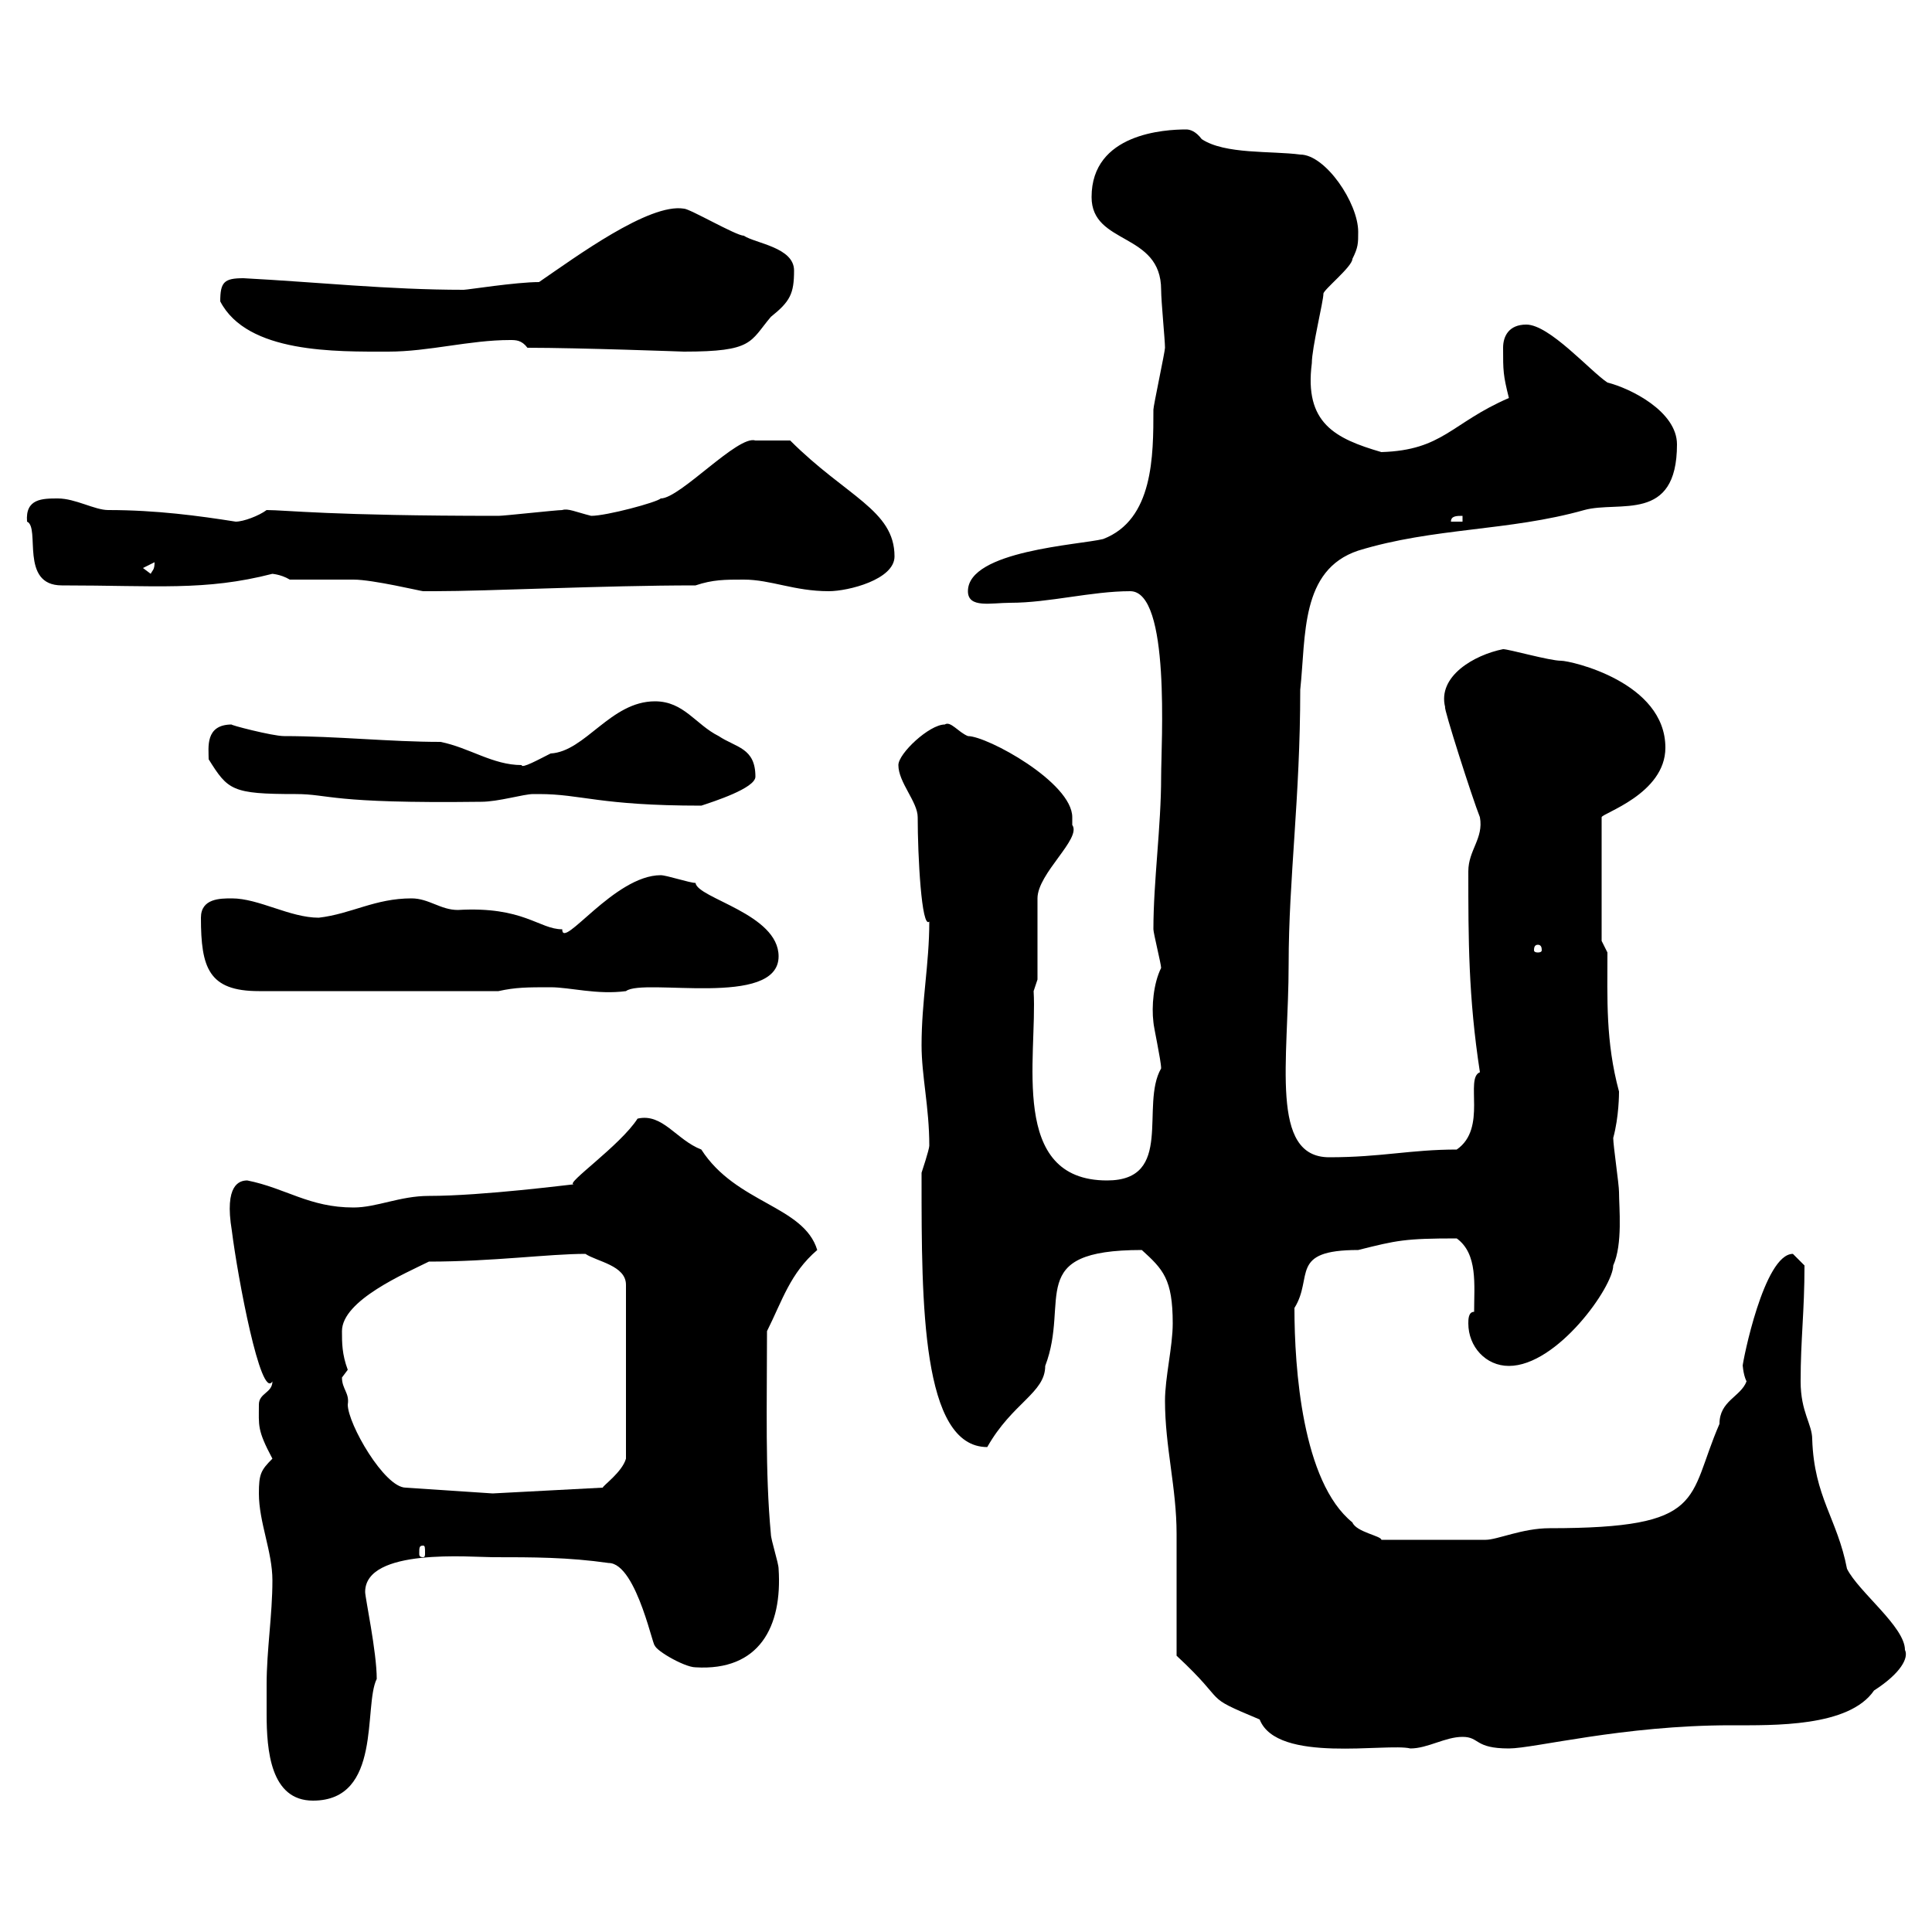 <svg xmlns="http://www.w3.org/2000/svg" xmlns:xlink="http://www.w3.org/1999/xlink" width="300" height="300"><path d="M41.40 261.60C41.40 262.80 41.40 264.30 41.40 266.10C41.40 271.80 42 279.60 48.60 279.60C59.40 279.60 56.40 264.90 58.50 260.70C58.50 256.50 56.70 248.10 56.70 247.20C56.70 240.30 73.20 241.80 76.50 241.80C82.80 241.80 88.20 241.80 94.50 242.70C99 242.70 101.70 257.40 101.70 255.30C101.10 255.90 106.20 258.90 108 258.90C117.90 259.50 121.50 252.60 120.90 243.60C120.90 242.70 119.70 239.10 119.70 238.20C118.80 228.60 119.10 218.10 119.10 206.70C121.50 201.90 122.70 197.70 126.90 194.10C124.80 187.20 114.30 186.90 108.90 178.50C105 177 102.90 172.80 99 173.70C96.30 177.90 87.60 183.90 89.10 183.90C88.80 183.90 75 185.70 66.60 185.70C62.10 185.70 58.50 187.50 54.90 187.50C48 187.50 44.40 184.50 38.40 183.30C37.20 183.30 34.80 183.90 36 191.10C36.90 198.30 40.50 217.50 42.30 214.50C42.30 216.30 40.20 216.30 40.20 218.10C40.20 221.40 39.90 222 42.30 226.50C40.50 228.30 40.20 228.90 40.20 231.90C40.20 236.40 42.30 240.90 42.30 245.40C42.30 250.80 41.40 256.20 41.40 261.60ZM182.70 257.10C191.10 264.90 186.30 263.10 195.60 267C198.30 273.90 215.40 270.60 219 271.50C221.70 271.50 224.40 269.70 227.10 269.70C229.80 269.70 228.90 271.50 234.30 271.50C238.20 271.50 252 267.90 268.80 267.90C275.40 267.90 287.10 268.20 291 262.50C295.20 259.80 296.40 257.40 295.80 256.20C295.80 252.60 288.60 247.20 286.80 243.60C285.30 235.80 281.70 232.50 281.40 223.50C281.40 221.10 279.60 219.30 279.60 214.50C279.60 207.90 280.20 203.70 280.20 196.50C280.20 196.50 278.40 194.70 278.40 194.70C273.90 194.70 270.60 211.50 270.60 212.10C270.60 211.50 270.60 213.30 271.20 214.50C270.30 216.90 267 217.50 267 221.10C261.90 232.80 265.20 237.30 240.60 237.30C236.40 237.30 232.50 239.10 230.70 239.10L214.50 239.10C214.50 238.50 210.60 237.90 210 236.40C202.20 230.10 201 212.40 201 203.10C204 198.30 200.10 194.10 210.90 194.10C216.90 192.60 218.10 192.30 226.20 192.30C229.50 194.70 228.90 199.50 228.90 203.70C228 203.70 228 204.90 228 205.50C228 209.10 230.70 212.10 234.30 212.10C241.80 212.10 250.50 199.80 250.50 196.50C252 193.20 251.40 187.50 251.40 185.10C251.40 183.90 250.50 177.90 250.50 176.70C251.40 173.40 251.40 169.80 251.40 169.50C249.30 161.70 249.60 155.10 249.60 147.90L248.70 146.10L248.70 126.90C248.70 126.30 258.60 123.30 258.60 116.10C258.60 105.90 243.90 102.60 242.40 102.60C240.60 102.60 234.30 100.80 233.40 100.80C228.90 101.70 223.20 105 224.40 109.80C224.10 109.80 228.60 123.90 229.80 126.90C230.40 130.20 228 132 228 135.30C228 145.80 228 154.80 229.80 166.50C227.40 167.40 231 175.20 226.20 178.50C219 178.50 214.50 179.70 206.40 179.70C197.10 179.70 200.10 164.70 200.10 149.70C200.10 136.50 201.90 123.90 201.90 107.10C202.80 98.70 201.90 88.50 210.90 85.50C222.60 81.90 234.30 82.50 246 79.20C251.40 77.70 260.40 81.30 260.40 69C260.40 63.90 253.20 60.30 249.60 59.40C246.90 57.60 240.60 50.40 237 50.40C234.30 50.40 233.40 52.20 233.40 54C233.40 57.60 233.40 58.20 234.30 61.80C225.30 65.70 224.10 69.90 214.50 70.20C207.30 68.10 202.50 65.70 203.70 56.40C203.70 54 205.50 46.80 205.50 45.60C205.50 45 210 41.40 210 40.20C210.90 38.40 210.90 37.80 210.90 36C210.90 31.50 205.80 24 201.90 24C197.40 23.40 190.20 24 186.60 21.60C185.70 20.40 184.80 20.10 184.20 20.10C180.90 20.10 169.50 20.70 169.50 30.60C169.50 38.10 180.30 36 180.30 45C180.30 46.80 180.90 52.80 180.90 54C180.90 54.60 179.10 63 179.10 63.60C179.10 70.80 179.10 80.70 171.30 83.70C167.70 84.60 150.30 85.50 150.30 91.80C150.30 94.50 153.90 93.60 156.90 93.60C162.90 93.60 169.50 91.80 175.50 91.80C181.80 91.80 180.30 115.50 180.30 120.60C180.30 128.40 179.10 136.80 179.10 144.30C179.10 144.90 180.30 149.70 180.30 150.30C179.10 152.70 178.80 156.30 179.10 158.70C179.10 159.30 180.30 164.70 180.30 165.90C177 171.60 182.40 183.30 171.90 183.30C156.60 183.30 161.10 164.10 160.50 153.90L161.10 152.10C161.10 150.30 161.10 141.30 161.10 139.50C161.10 135.60 168 130.20 166.50 128.10C166.50 127.80 166.50 127.50 166.50 126.90C166.50 121.50 153.30 114.30 150.30 114.30C148.80 113.70 147.60 111.90 146.70 112.50C144.30 112.50 139.50 117 139.50 118.80C139.50 121.50 142.50 124.50 142.50 126.90C142.50 132.90 143.10 144.30 144.30 143.10C144.30 149.70 143.10 155.40 143.10 162.30C143.10 167.10 144.30 171.90 144.30 177.90C144.30 178.50 143.10 182.10 143.10 182.10C143.10 183.30 143.10 183.30 143.10 183.30C143.10 202.20 143.10 224.70 153.30 224.70C157.20 217.80 162.30 216.30 162.30 212.10C166.20 201.90 159 194.10 177.30 194.10C180.60 197.10 182.10 198.60 182.10 205.50C182.10 209.10 180.90 213.90 180.90 217.50C180.90 224.70 182.70 231 182.70 238.20C182.70 240.90 182.70 254.40 182.70 257.10ZM65.70 240C66 240 66 240.30 66 241.20C66 241.50 66 241.80 65.70 241.80C65.10 241.80 65.10 241.50 65.10 241.20C65.10 240.30 65.10 240 65.70 240ZM53.10 213.90C53.10 213.90 54 212.70 54 212.70C53.10 210.30 53.10 208.50 53.10 206.70C53.10 201.90 63 197.70 66.60 195.90C76.50 195.90 85.20 194.70 90.90 194.70C92.70 195.90 97.20 196.50 97.20 199.50L97.20 226.50C96.60 228.60 93.60 230.70 93.60 231L76.50 231.90L63 231C59.70 231 54 221.10 54 218.10C54.30 216.30 53.10 215.70 53.10 213.90ZM31.20 142.50C31.20 150.30 32.40 153.90 40.20 153.90L77.40 153.90C80.10 153.30 81.90 153.30 85.50 153.30C88.50 153.30 92.70 154.50 97.20 153.90C99.90 151.80 120.90 156.60 120.90 148.50C120.90 141.90 108.30 139.50 108 137.10C107.10 137.10 103.50 135.90 102.60 135.90C95.40 135.90 87.30 147.60 87.30 144.30C83.70 144.30 81.30 140.70 71.10 141.30C68.40 141.30 66.60 139.50 63.90 139.50C58.20 139.50 54.60 141.90 49.50 142.50C45 142.50 40.20 139.50 36 139.50C34.20 139.50 31.20 139.50 31.20 142.50ZM238.80 146.70C239.40 146.70 239.40 147.30 239.40 147.60C239.40 147.60 239.40 147.90 238.80 147.90C238.20 147.90 238.20 147.60 238.20 147.60C238.20 147.30 238.20 146.70 238.80 146.70ZM82.80 123.30C82.80 123.30 83.70 123.30 83.70 123.30C90.30 123.30 93 125.10 108.90 125.10C110.70 124.50 117.30 122.40 117.30 120.60C117.30 116.10 114.30 116.10 111.60 114.30C108 112.50 106.20 108.90 101.70 108.90C94.80 108.90 90.90 116.70 85.50 117C83.70 117.90 81 119.40 81 118.80C76.50 118.80 72.90 116.10 68.40 115.20C60.60 115.20 52.20 114.30 44.10 114.30C42.30 114.30 35.40 112.50 36 112.50C31.80 112.50 32.40 116.10 32.40 117.90C35.40 122.70 36 123.30 45.90 123.30C51.30 123.30 51 124.80 74.70 124.50C77.40 124.50 81.30 123.30 82.80 123.30ZM45 90C46.80 90 53.10 90 54.90 90C57.90 90 65.40 91.80 65.70 91.80C65.70 91.80 67.50 91.80 67.50 91.80C75.90 91.80 93.60 90.90 108 90.90C110.70 90 112.50 90 115.50 90C119.70 90 123.30 91.80 128.70 91.80C131.70 91.80 138.90 90 138.90 86.40C138.90 79.20 131.40 77.10 122.70 68.40L117.30 68.40C114.60 67.50 105.60 77.40 102.60 77.40C102 78 94.20 80.10 91.80 80.10C89.40 79.50 88.20 78.90 87.30 79.20C86.40 79.20 78.30 80.10 77.40 80.10C51.30 80.10 44.40 79.20 41.40 79.20C40.20 80.10 37.80 81 36.60 81C30.90 80.10 24.30 79.20 16.80 79.20C14.70 79.20 11.70 77.40 9 77.40C6.60 77.40 3.90 77.40 4.20 81C6.30 81.90 3 90.90 9.60 90.90C24.30 90.90 31.80 91.80 42.30 89.10C42 89.10 43.50 89.10 45 90ZM22.20 88.20L24 87.30C24 88.50 23.70 88.50 23.40 89.10ZM227.10 80.10L227.10 81L225.30 81C225.30 80.10 226.20 80.10 227.10 80.10ZM34.20 46.80C38.40 54.90 52.20 54.60 60.30 54.60C66.60 54.60 72.90 52.80 79.20 52.80C80.10 52.80 81 52.80 81.90 54C90 54 106.20 54.60 106.20 54.60C117 54.60 116.40 53.10 119.70 49.20C122.70 46.80 123.30 45.60 123.30 42C123.30 38.40 117.30 37.80 115.50 36.60C114.30 36.60 107.10 32.40 106.20 32.40C100.80 31.50 89.40 39.90 83.70 43.80C80.10 43.80 72.60 45 72 45C60.30 45 49.20 43.80 37.80 43.20C34.80 43.20 34.20 43.80 34.20 46.80Z"/></svg>